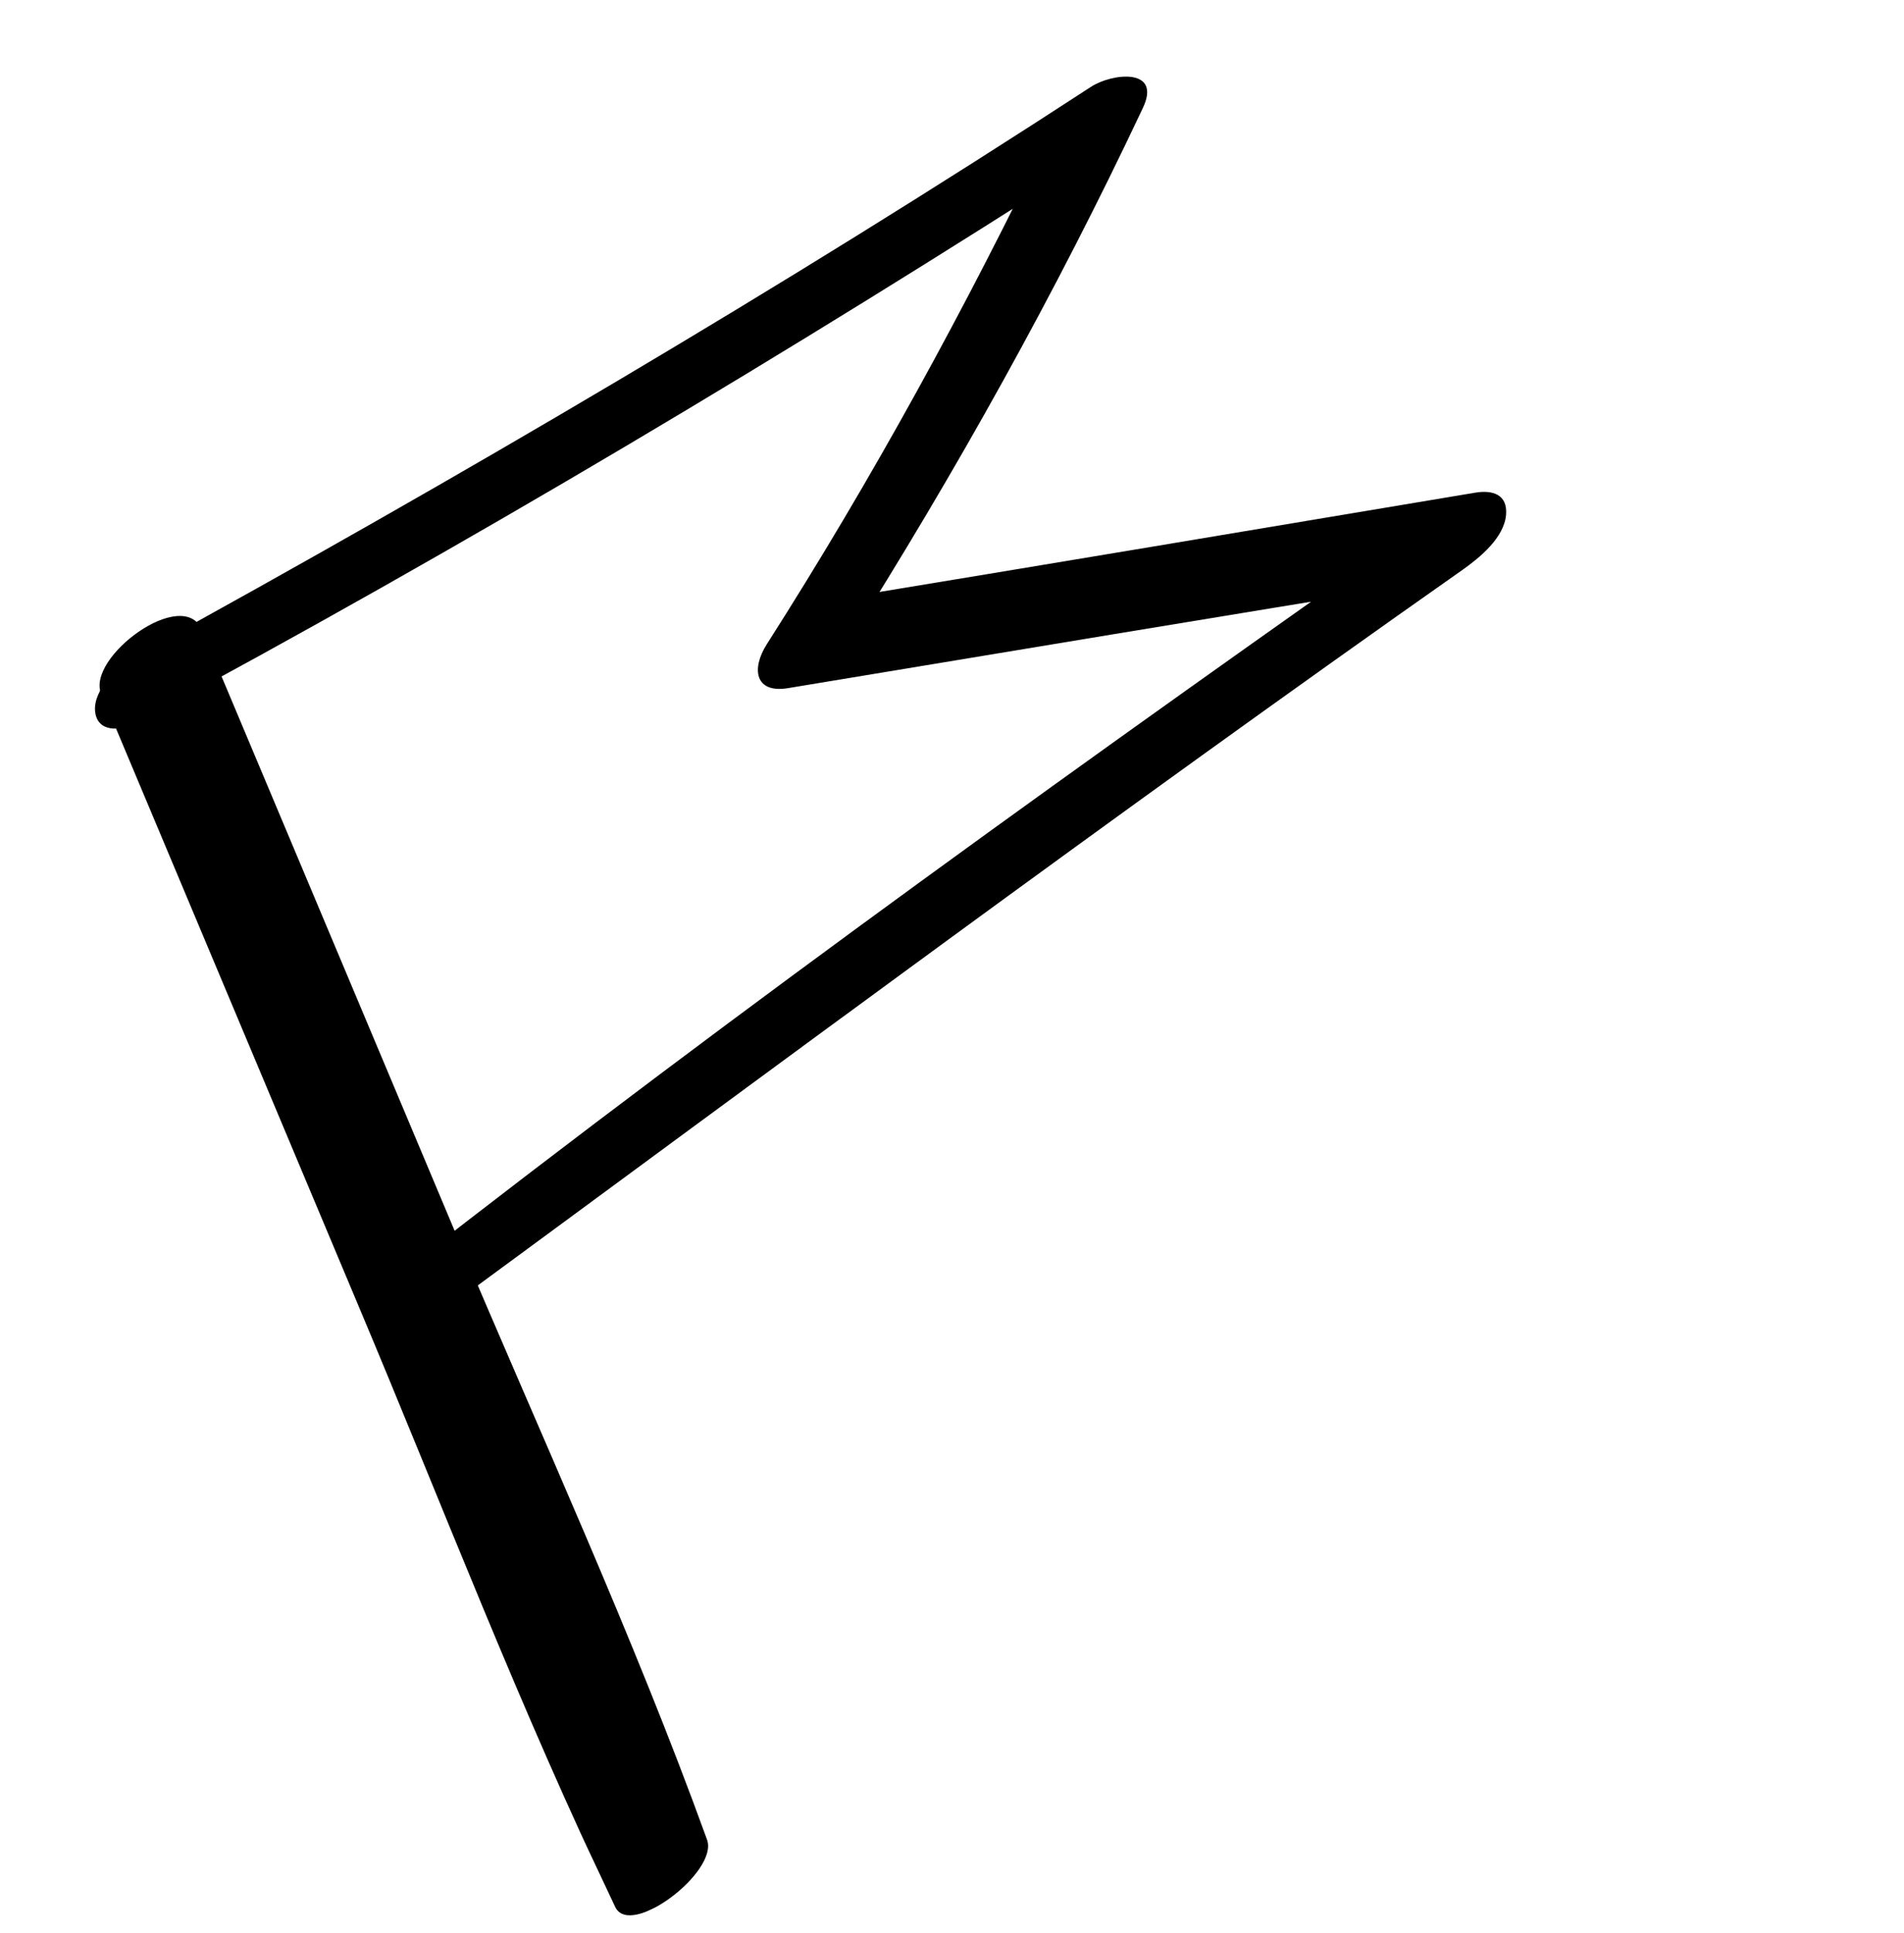 <?xml version="1.0" encoding="UTF-8"?> <svg xmlns="http://www.w3.org/2000/svg" width="68" height="69" viewBox="0 0 68 69" fill="none"><g clip-path="url(#clip0_4004_640)"><path d="M3.621 24.762L12.778 46.558C15.803 53.733 18.592 61.063 21.974 68.081C22.516 69.208 25.668 66.817 25.252 65.676C22.601 58.357 19.311 51.23 16.286 44.055L7.217 22.494C6.543 20.899 3.06 23.479 3.616 24.776L3.621 24.762Z" fill="black"></path><path d="M4.835 25.815C16.637 19.495 28.153 12.614 39.417 5.386L37.551 4.64C34.513 10.956 31.156 17.091 27.384 23.001C26.832 23.869 26.954 24.762 28.144 24.566C35.873 23.281 43.606 22.005 51.334 20.742L51.775 17.993C39.134 26.874 26.544 35.887 14.363 45.392C13.902 45.752 13.08 46.681 13.418 47.329C13.756 47.977 14.795 47.554 15.223 47.242C27.518 38.213 39.757 29.112 52.239 20.339C52.844 19.91 53.724 19.197 53.788 18.371C53.845 17.648 53.303 17.483 52.679 17.589C44.946 18.887 37.208 20.177 29.474 21.453L30.234 23.019C34.137 16.848 37.705 10.459 40.817 3.854C41.505 2.402 39.702 2.61 38.952 3.107C27.862 10.33 16.44 17.035 4.829 23.409C4.231 23.735 3.324 24.626 3.396 25.388C3.467 26.15 4.287 26.107 4.835 25.815Z" fill="black"></path></g><defs><clipPath id="clip0_4004_640"><rect width="50.27" height="52.2" fill="white" transform="translate(0 21.416) rotate(-25.215)"></rect></clipPath></defs></svg> 